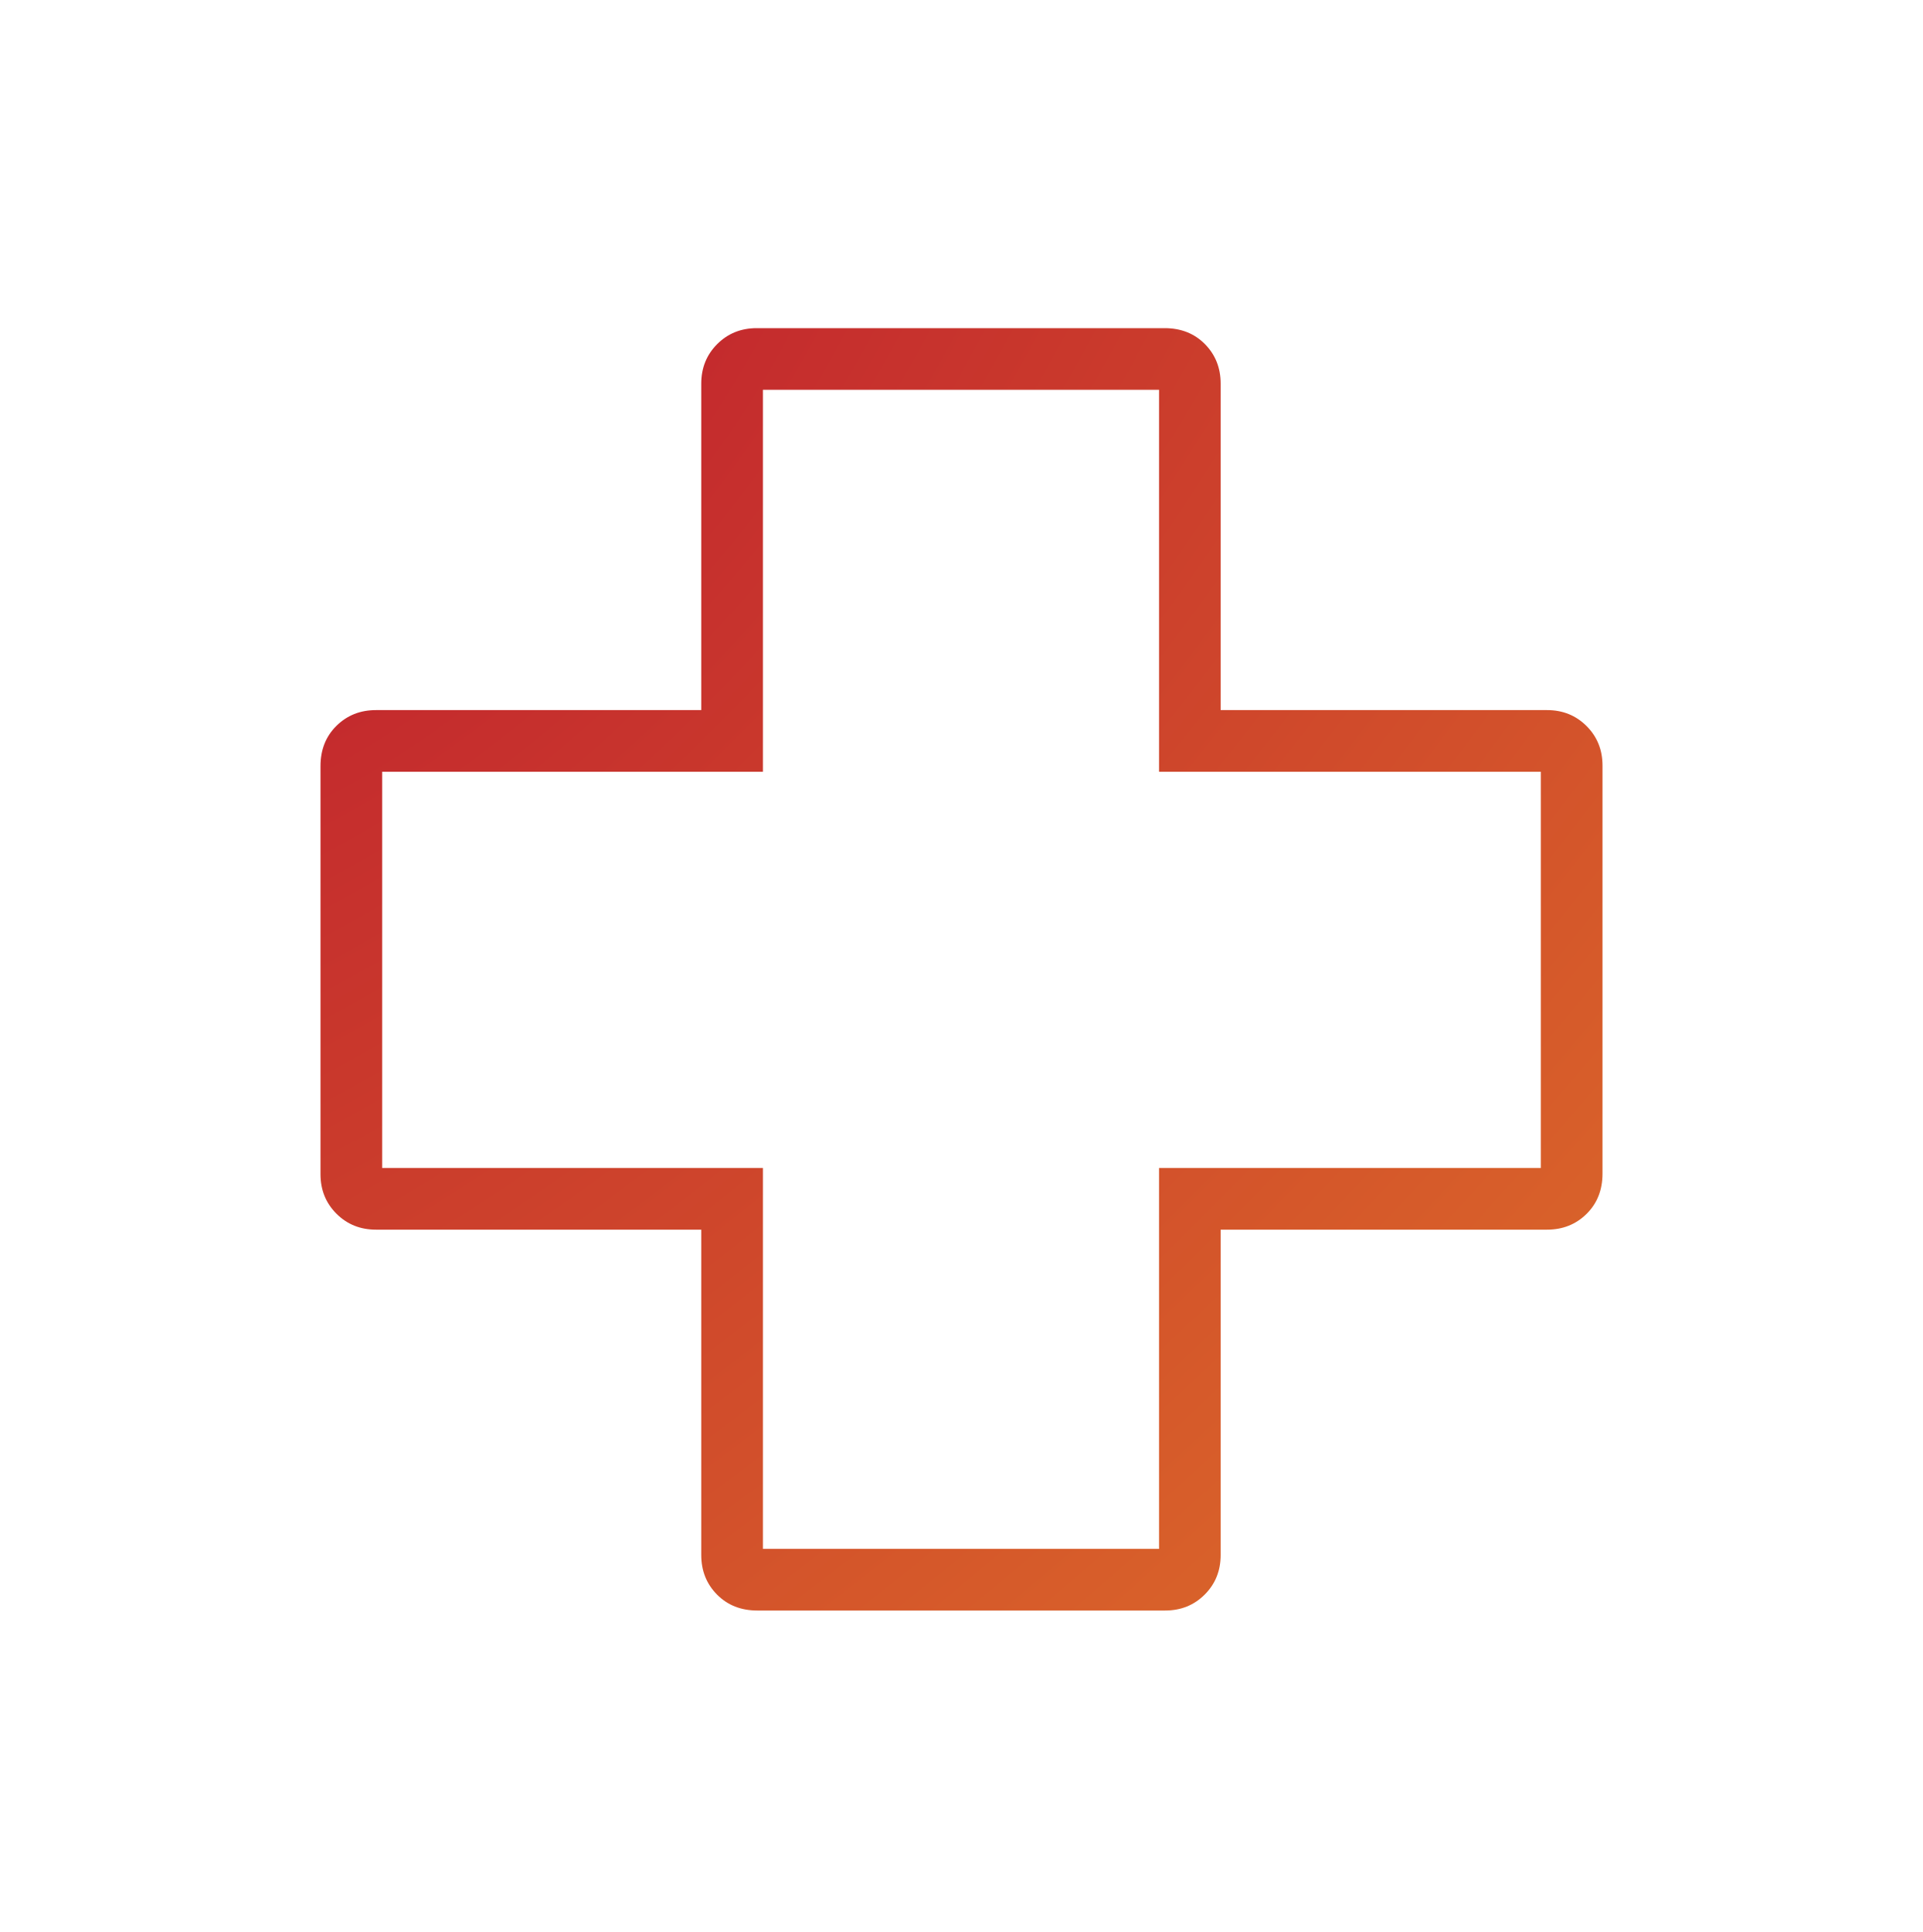 <svg width="225" height="226" viewBox="0 0 225 226" fill="none" xmlns="http://www.w3.org/2000/svg">
<mask id="mask0_20547_58" style="mask-type:alpha" maskUnits="userSpaceOnUse" x="0" y="0" width="225" height="226">
<rect y="0.885" width="225" height="225" fill="#D9D9D9"/>
</mask>
<g mask="url(#mask0_20547_58)">
<path d="M88.606 188.385C86.693 188.385 85.122 187.763 83.892 186.519C82.664 185.275 82.05 183.734 82.05 181.895V143.835H43.99C42.151 143.835 40.609 143.213 39.366 141.969C38.122 140.725 37.5 139.184 37.5 137.345V89.617C37.5 87.704 38.122 86.133 39.366 84.903C40.609 83.675 42.151 83.061 43.99 83.061H82.05V44.875C82.05 43.035 82.672 41.494 83.916 40.25C85.159 39.007 86.701 38.385 88.54 38.385H136.268C138.18 38.385 139.752 39.007 140.981 40.25C142.209 41.494 142.823 43.035 142.823 44.875V83.061H181.01C182.849 83.061 184.391 83.683 185.634 84.927C186.878 86.171 187.5 87.712 187.5 89.551V137.279C187.5 139.192 186.878 140.763 185.634 141.993C184.391 143.221 182.849 143.835 181.01 143.835H142.823V181.895C142.823 183.734 142.202 185.275 140.958 186.519C139.714 187.763 138.173 188.385 136.334 188.385H88.606ZM89.262 181.173H135.614V136.623H180.288V90.271H135.614V45.596H89.262V90.271H44.712V136.623H89.262V181.173Z" fill="url(#paint0_radial_20547_58)"/>
</g>
<defs>
<radialGradient id="paint0_radial_20547_58" cx="0" cy="0" r="1" gradientUnits="userSpaceOnUse" gradientTransform="translate(37.5 38.385) rotate(45) scale(212.132 377.618)">
<stop stop-color="#BF1D2E"/>
<stop offset="1" stop-color="#DD6D29"/>
</radialGradient>
</defs>
</svg>
